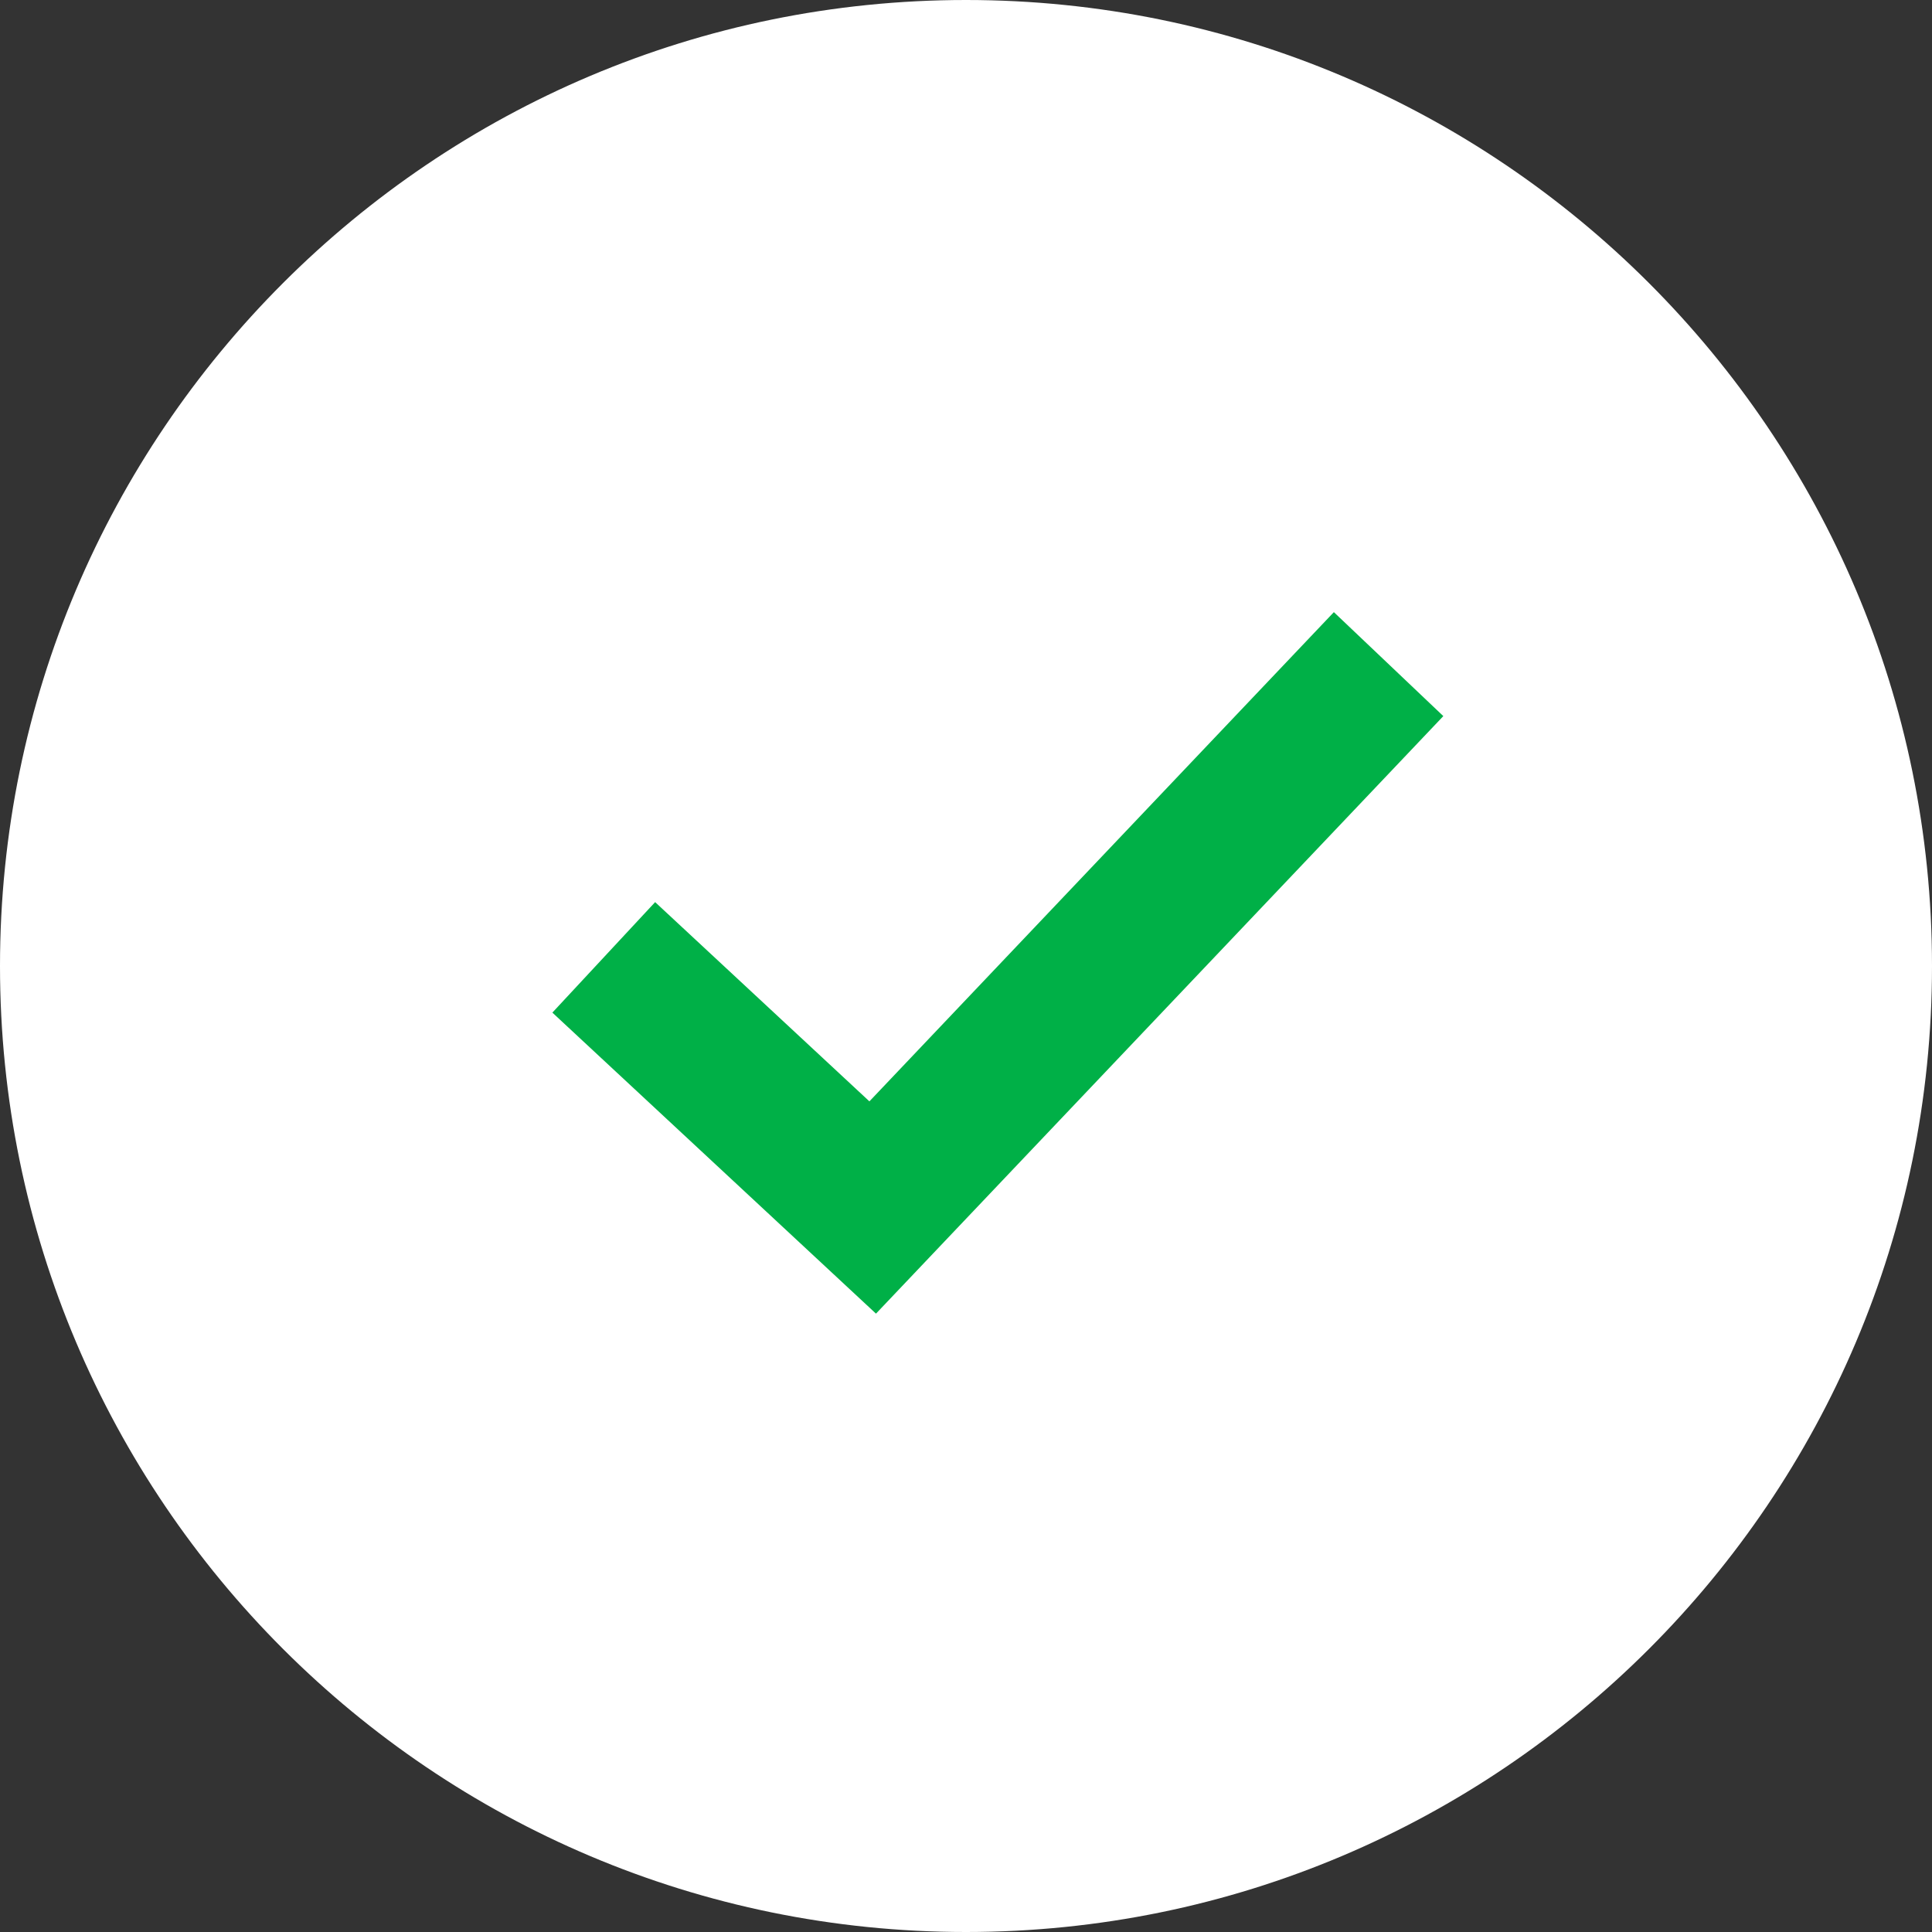 <svg width="32" height="32" viewBox="0 0 32 32" fill="none" xmlns="http://www.w3.org/2000/svg">
<rect x="0" y="0" width="32" height="32" fill="#333333" stroke="none"/>
<path d="M16 0C7.168 0 0 7.168 0 16C0 24.832 7.168 32 16 32C24.832 32 32 24.832 32 16C32 7.168 24.832 0 16 0Z" fill="white"/>
<path fill-rule="evenodd" clip-rule="evenodd" d="M23.906 11.861L14.509 21.758L9.149 16.772L10.851 14.942L14.4 18.242L22.093 10.139L23.906 11.861Z" fill="#00B047"/>
</svg>
